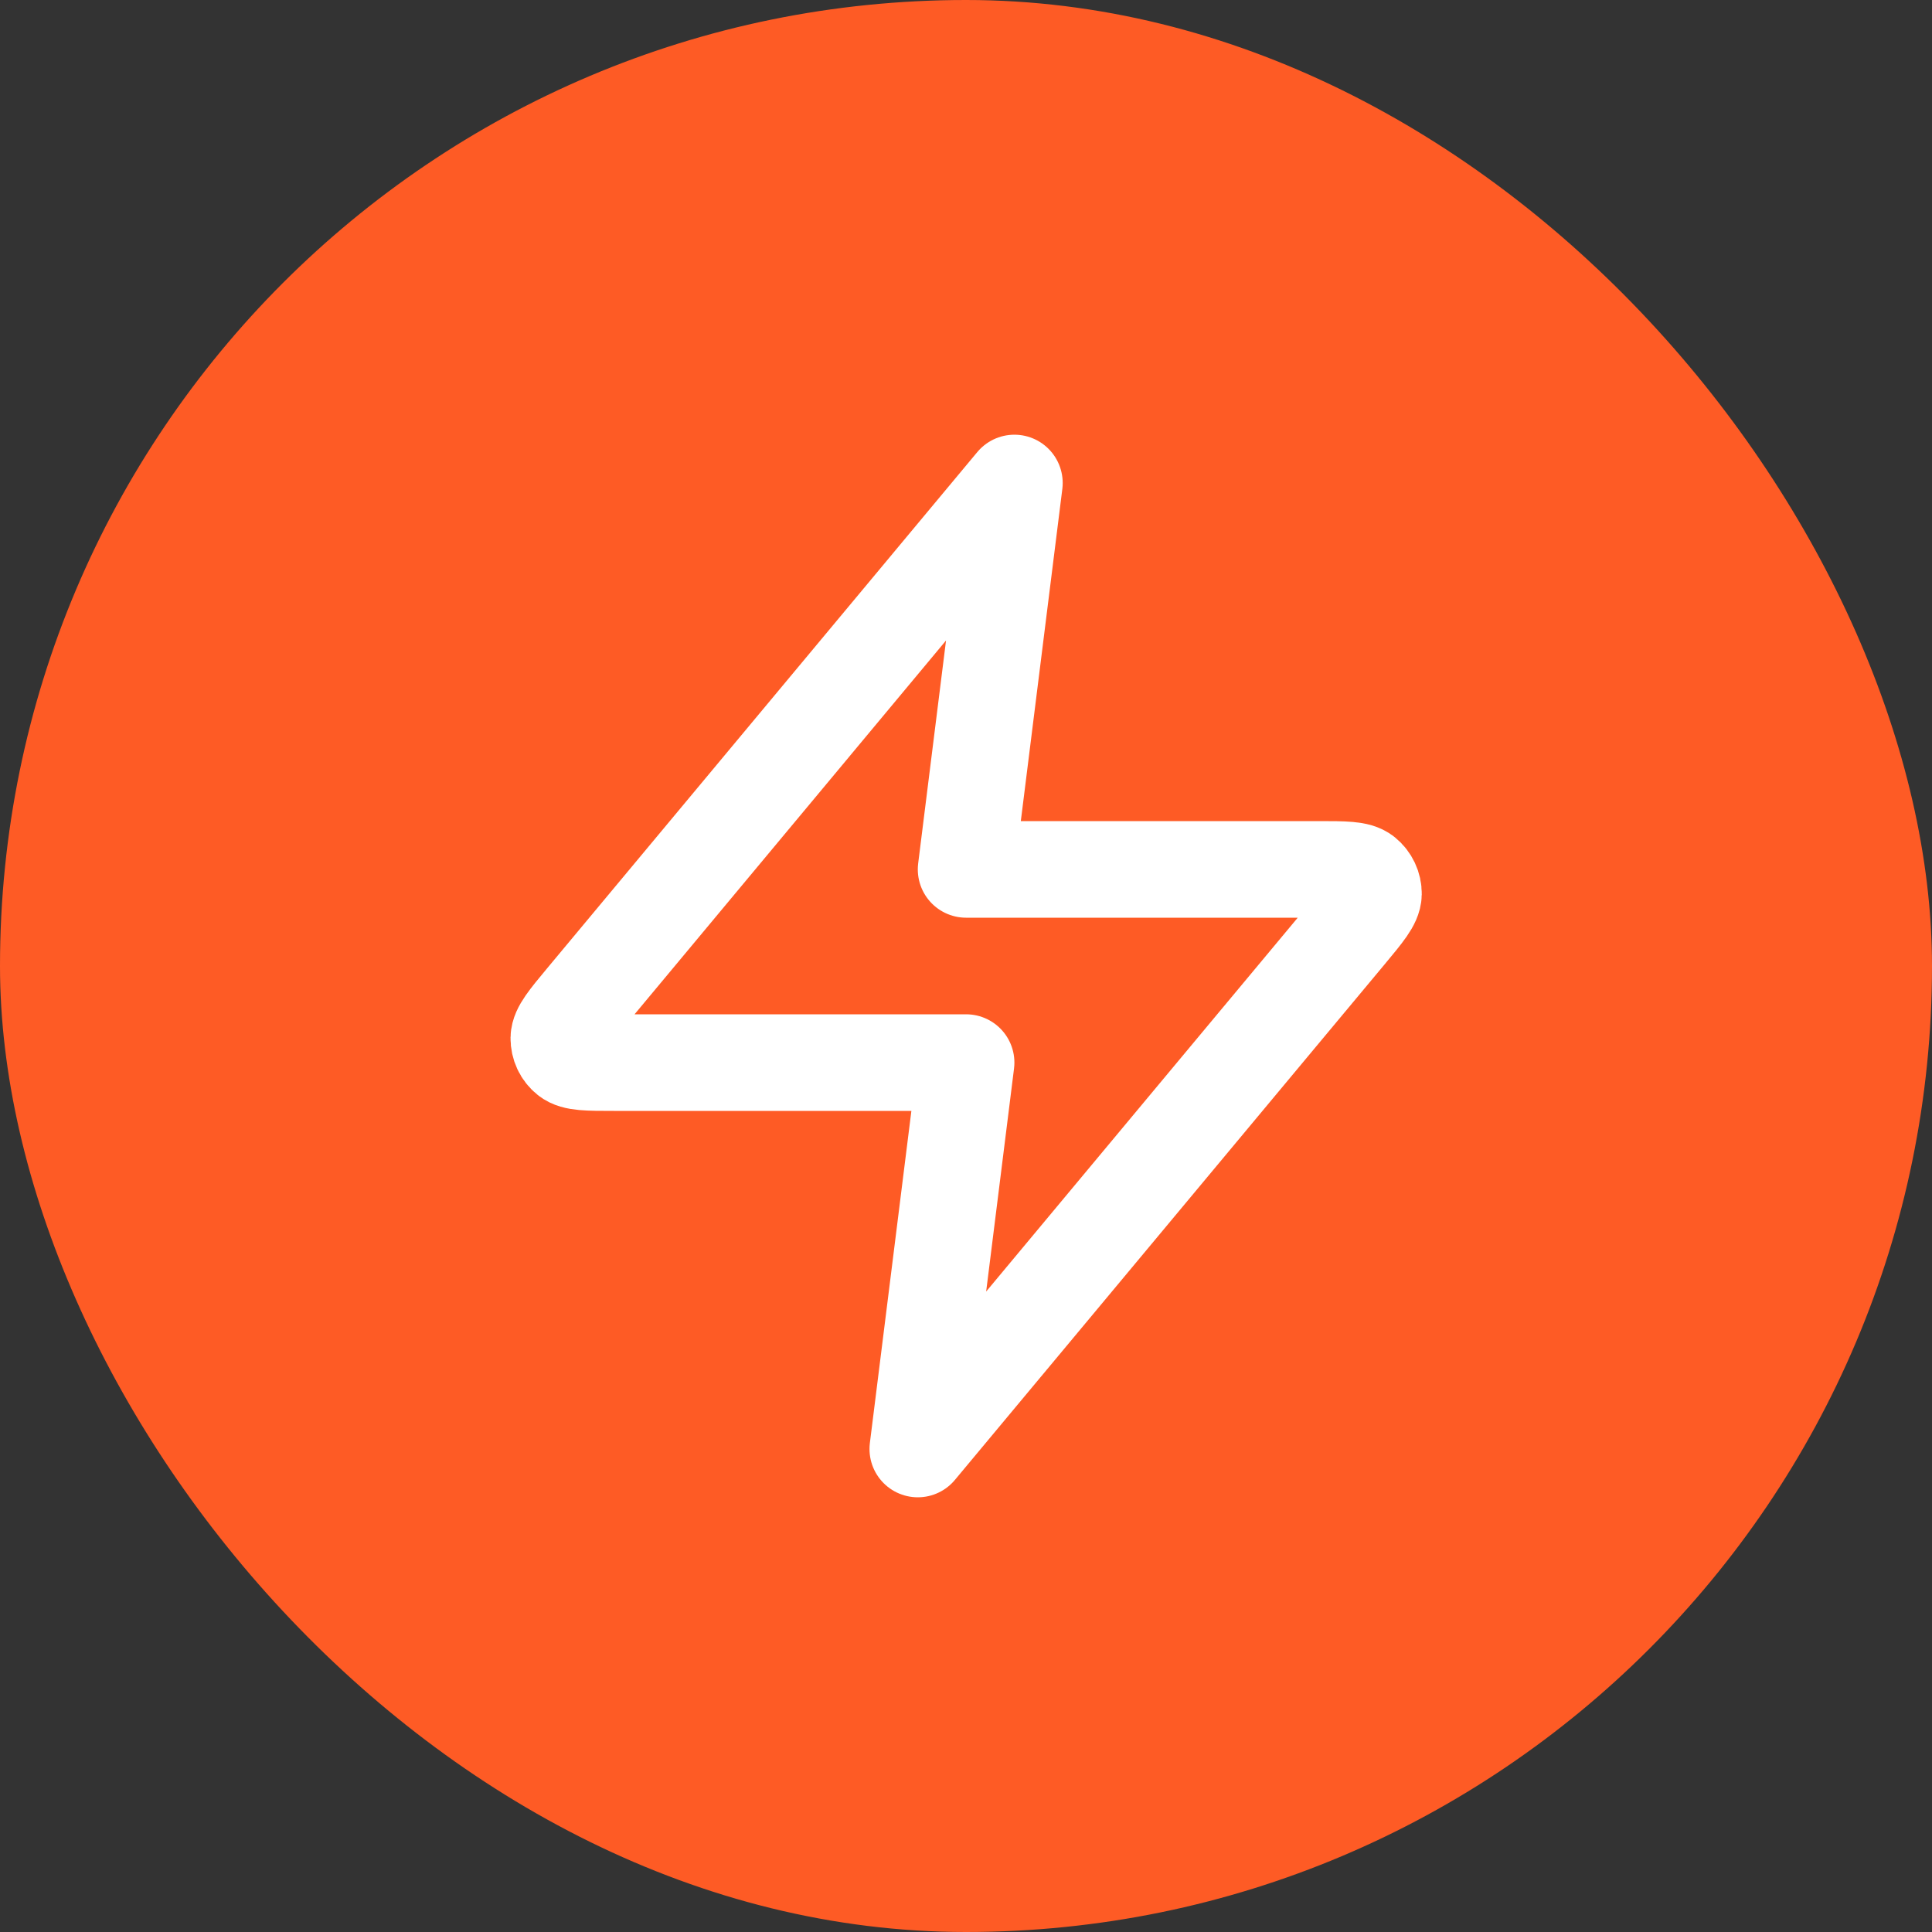 <svg width="20" height="20" viewBox="0 0 20 20" fill="none" xmlns="http://www.w3.org/2000/svg">
<rect x="0" y="0" width="20" height="20" fill="#333333" stroke="none"/>
<rect width="20" height="20" rx="10" fill="#FE5B25"/>
<path d="M10.501 5L6.048 10.344C5.874 10.553 5.787 10.658 5.785 10.746C5.784 10.823 5.818 10.896 5.878 10.944C5.947 11 6.083 11 6.355 11H10.001L9.501 15L13.955 9.656C14.129 9.447 14.216 9.342 14.218 9.254C14.219 9.177 14.184 9.104 14.125 9.056C14.056 9 13.92 9 13.647 9H10.001L10.501 5Z" stroke="white" stroke-linecap="round" stroke-linejoin="round"/>
</svg>
